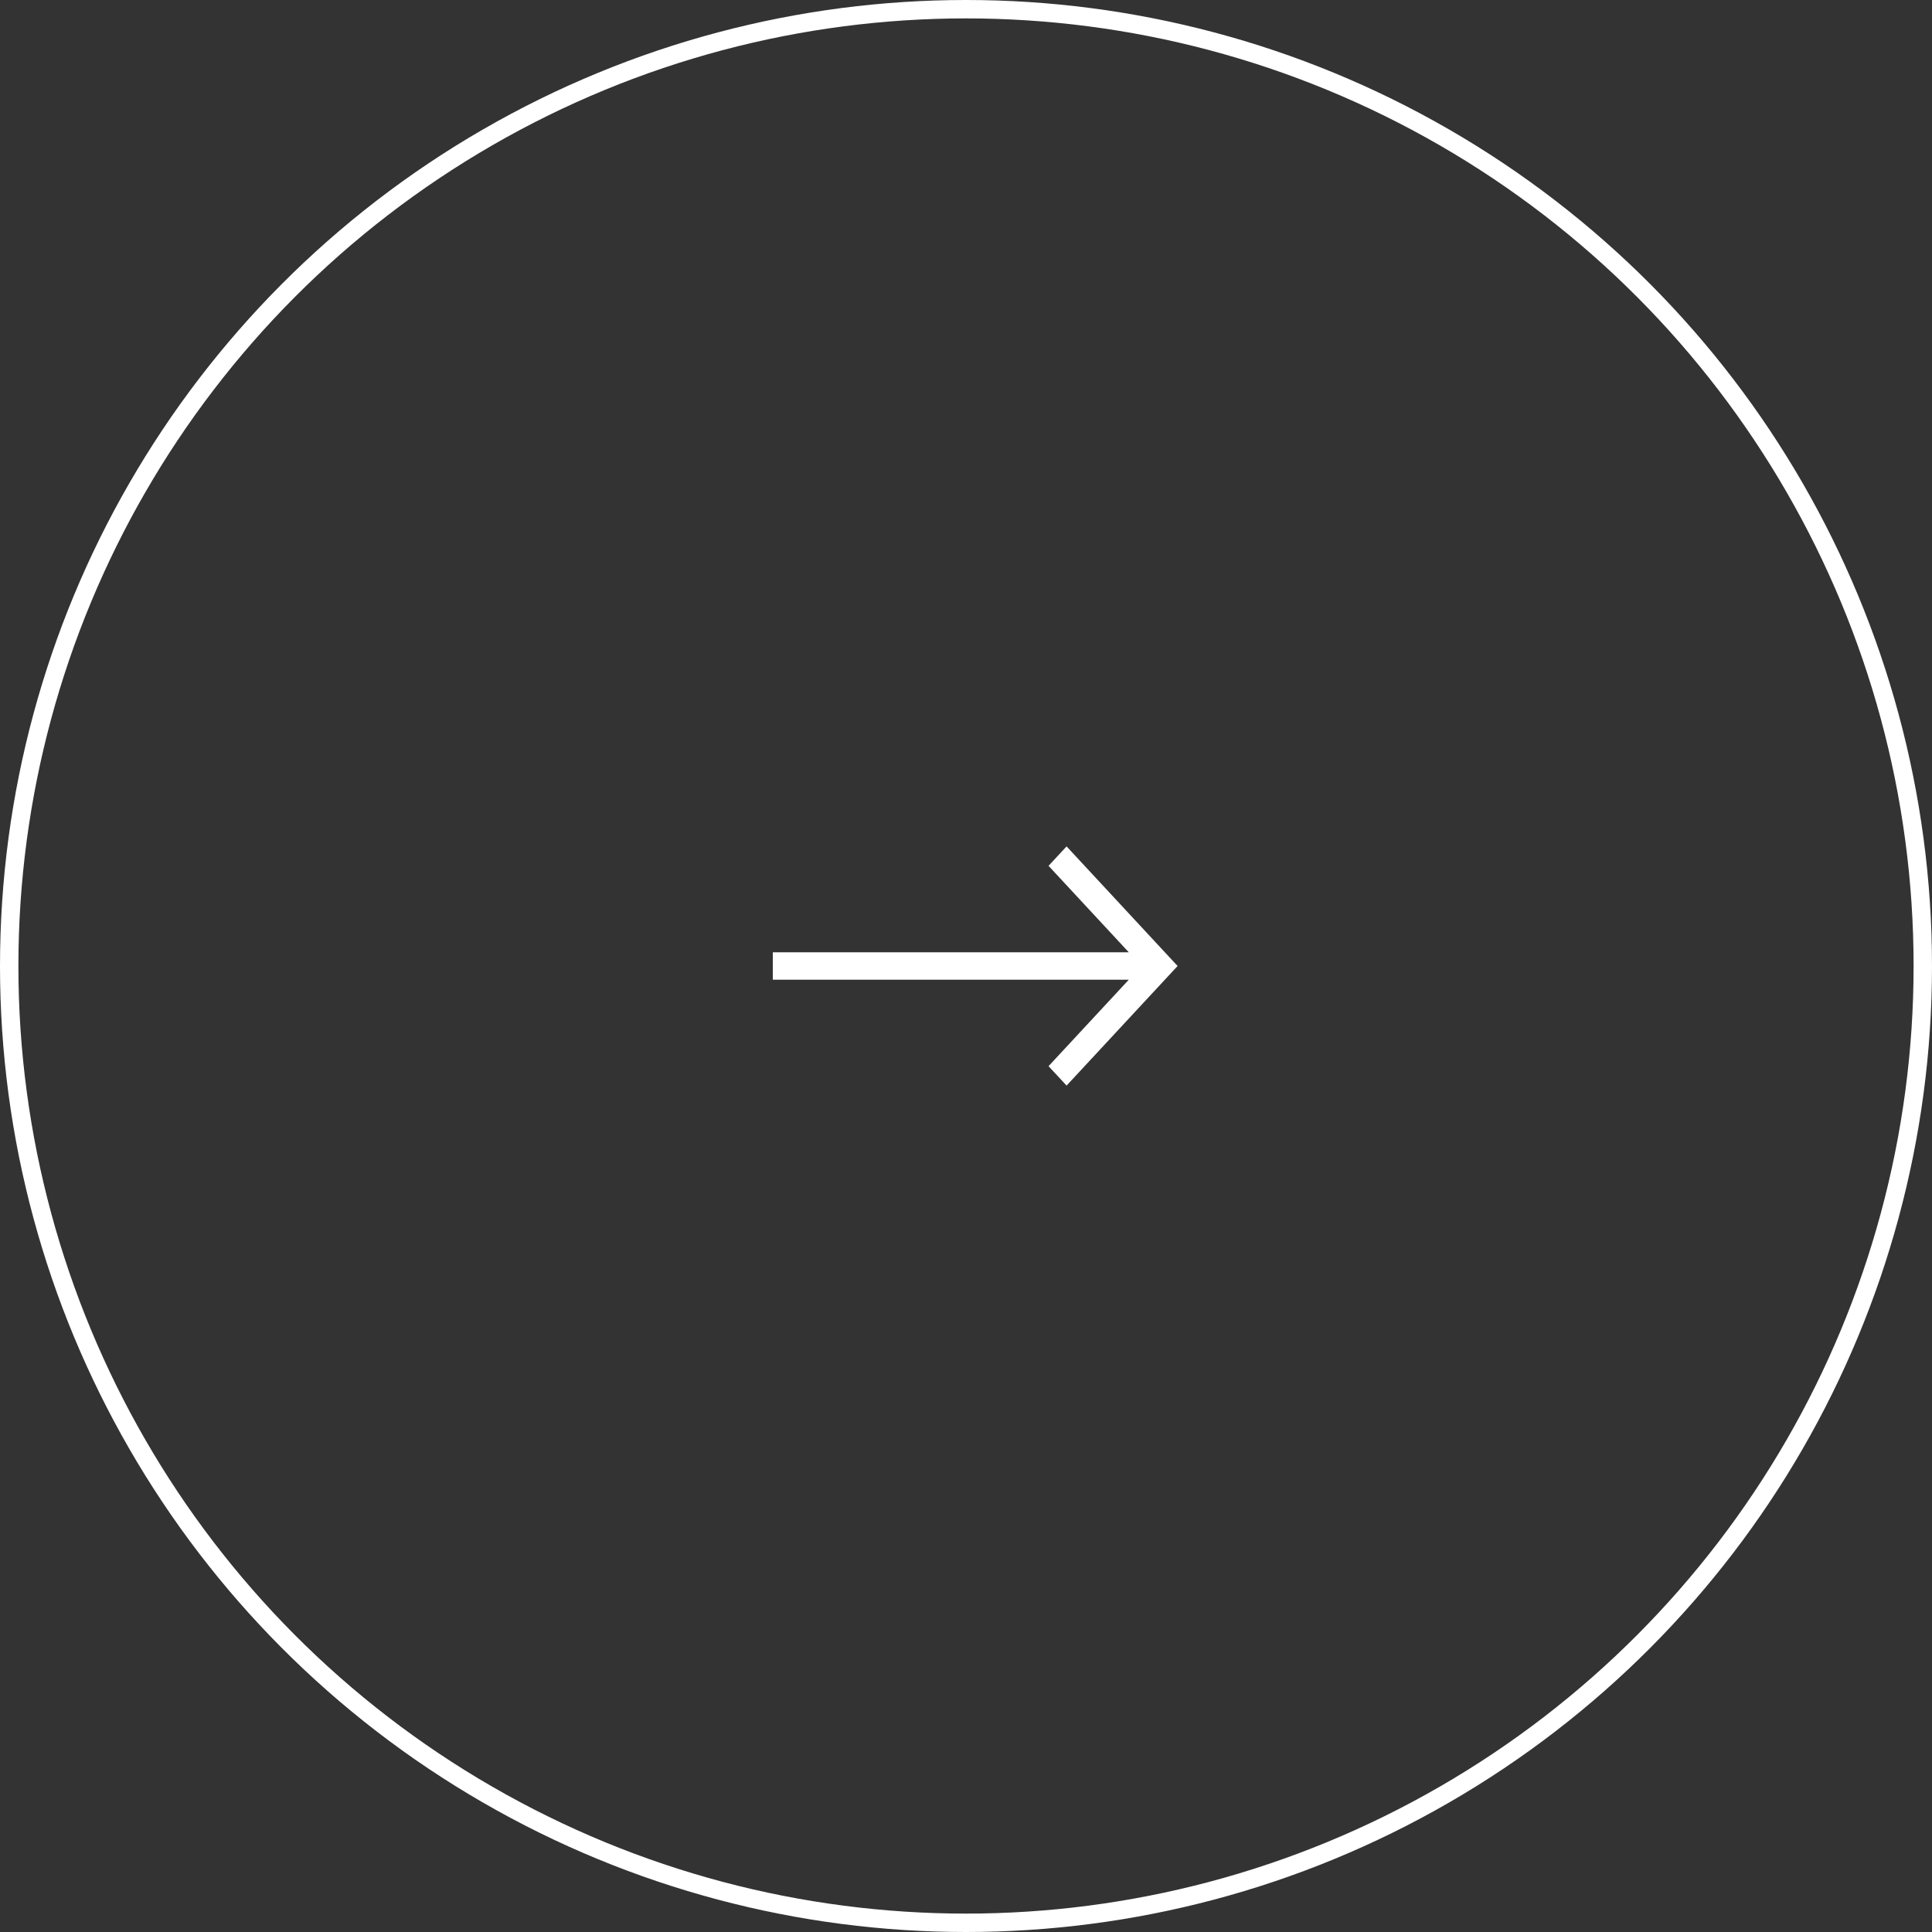 <svg width="105" height="105" viewBox="0 0 105 105" fill="none" xmlns="http://www.w3.org/2000/svg">
	<rect x="0" y="0" width="105" height="105" fill="#333333" stroke="none"/>
	<circle cx="52.5" cy="52.5" r="52" stroke="white"/>
	<path d="M57.966 46L56.986 47.056L61.347 51.754H42V53.246H61.347L56.986 57.944L57.966 59L64 52.5L57.966 46Z"
		  fill="white"/>
</svg>

